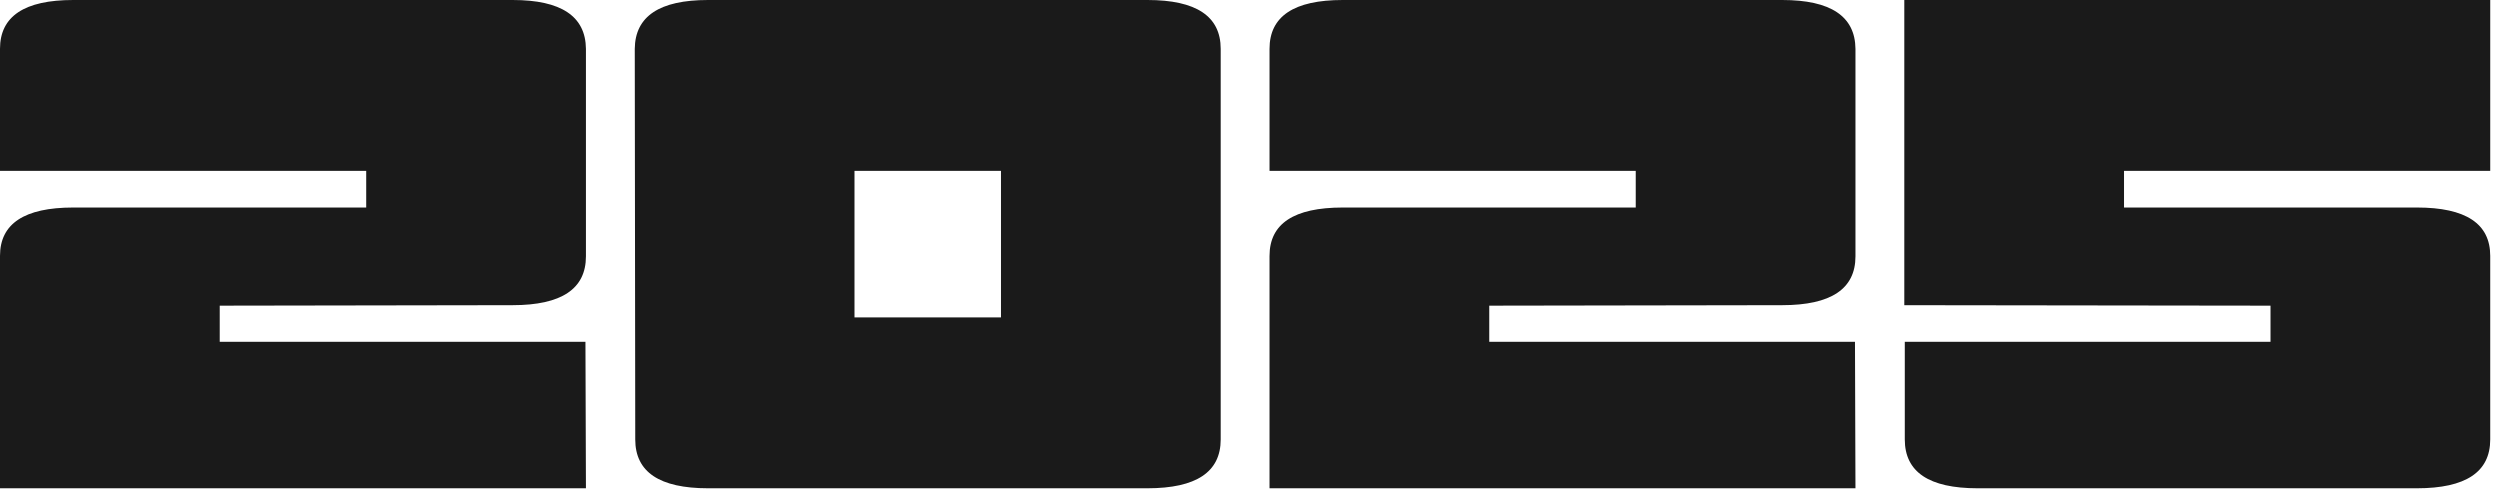<?xml version="1.0" encoding="UTF-8" standalone="no"?> <svg xmlns="http://www.w3.org/2000/svg" xmlns:xlink="http://www.w3.org/1999/xlink" xmlns:serif="http://www.serif.com/" width="100%" height="100%" viewBox="0 0 250 49" version="1.1" xml:space="preserve" style="fill-rule:evenodd;clip-rule:evenodd;stroke-linejoin:round;stroke-miterlimit:2;"><path d="M-0,25.586c-0,-3.223 2.441,-4.834 7.324,-4.834l29.297,-0l0,-3.662l-36.621,-0l-0,-12.207c-0,-3.255 2.441,-4.883 7.324,-4.883l43.946,-0c4.85,-0 7.291,1.628 7.324,4.883l-0,20.752c-0,3.255 -2.442,4.883 -7.324,4.883l-29.297,0.048l-0,3.614l36.572,-0l0.049,14.648l-58.594,0l-0,-23.242Z" style="fill:#1a1a1a;fill-rule:nonzero;"></path><path d="M122.07,43.945c0,3.256 -2.441,4.883 -7.324,4.883l-43.945,0c-4.85,0 -7.276,-1.627 -7.276,-4.883l-0.048,-39.062c0.032,-3.255 2.474,-4.883 7.324,-4.883l43.945,-0c4.883,-0 7.324,1.628 7.324,4.883l0,39.062Zm-21.972,-26.855l-14.649,-0l0,14.648l14.649,0l-0,-14.648Z" style="fill:#1a1a1a;fill-rule:nonzero;"></path><path d="M126.953,25.586c0,-3.223 2.442,-4.834 7.324,-4.834l29.297,-0l0,-3.662l-36.621,-0l0,-12.207c0,-3.255 2.442,-4.883 7.324,-4.883l43.946,-0c4.85,-0 7.291,1.628 7.324,4.883l-0,20.752c-0,3.255 -2.442,4.883 -7.324,4.883l-29.297,0.048l-0,3.614l36.572,-0l0.049,14.648l-58.594,0l0,-23.242Z" style="fill:#1a1a1a;fill-rule:nonzero;"></path><path d="M249.023,43.945c0,3.256 -2.441,4.883 -7.324,4.883l-43.945,0c-4.85,0 -7.275,-1.627 -7.275,-4.883l-0,-9.765l36.572,-0l-0,-3.614l-36.621,-0.048l-0,-30.518l58.593,0l0,17.09l-36.621,-0l0,3.662l29.297,-0c4.883,-0 7.324,1.611 7.324,4.834l0,18.359Z" style="fill:#1a1a1a;fill-rule:nonzero;"></path></svg> 